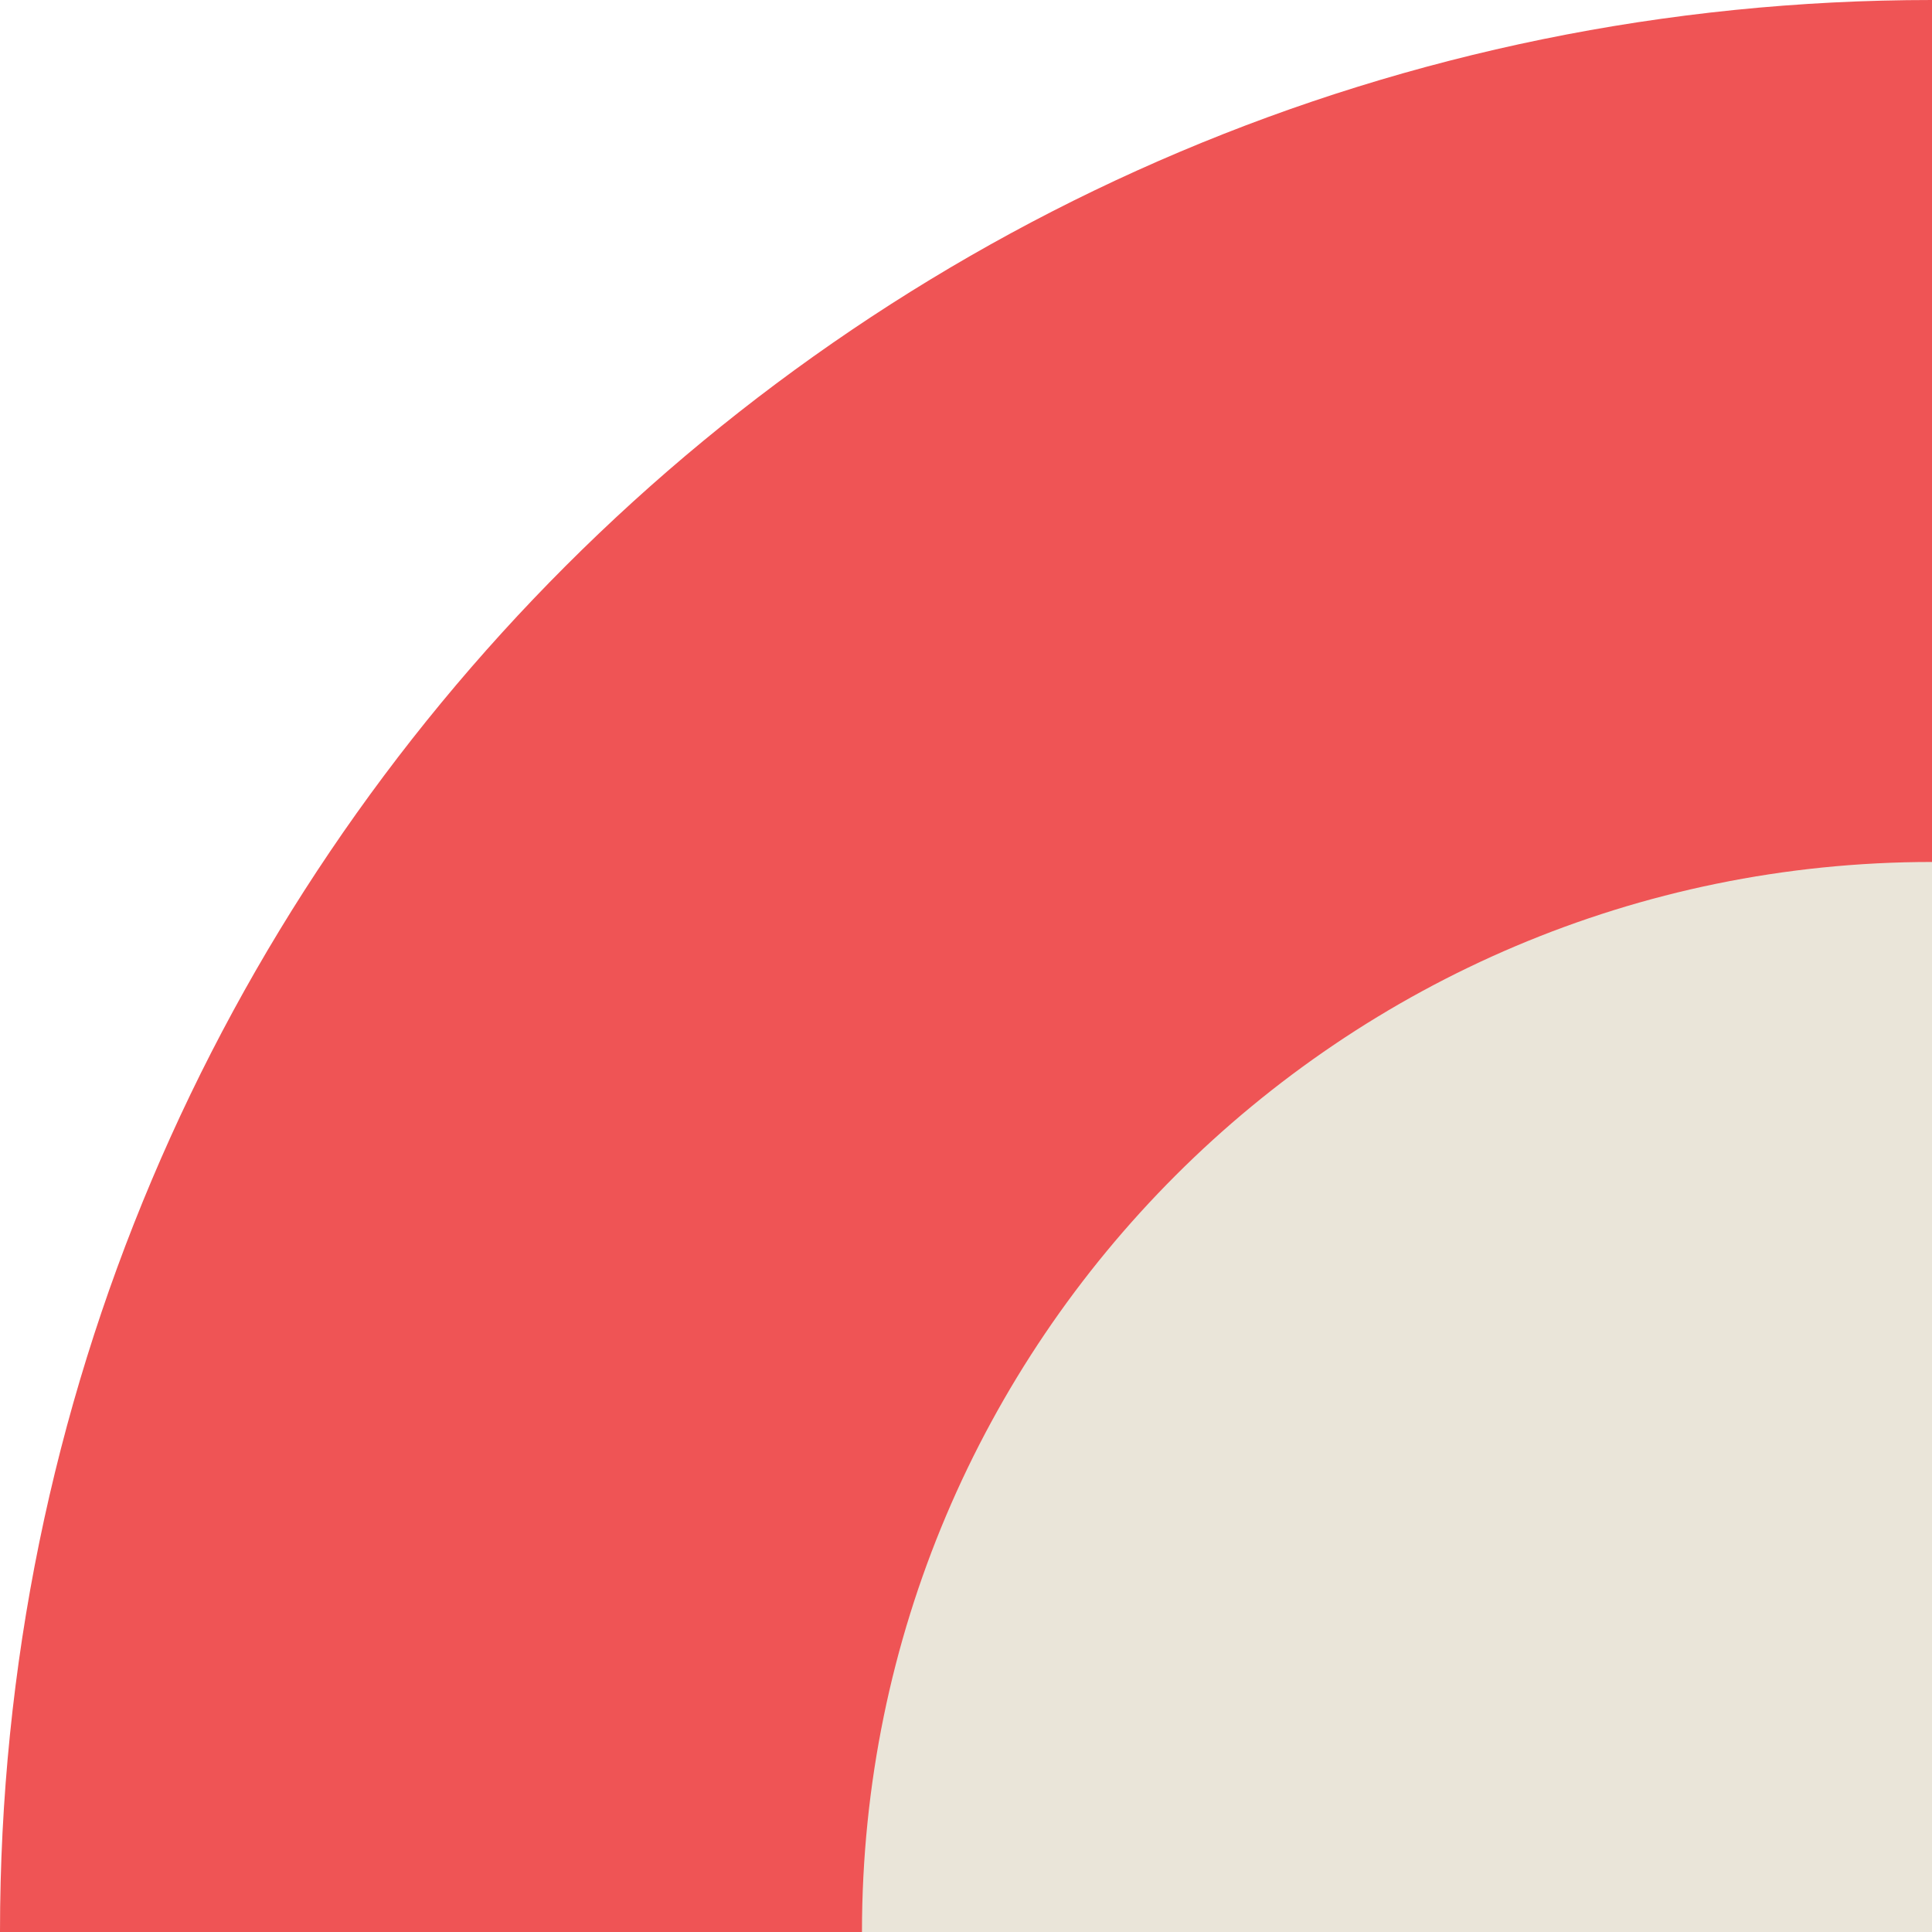 <?xml version="1.0" encoding="UTF-8"?> <svg xmlns="http://www.w3.org/2000/svg" width="130" height="130" viewBox="0 0 130 130" fill="none"> <path d="M130 0C58.192 0 0 58.192 0 130H130V0Z" fill="#EF5455"></path> <path d="M130 58C90.26 58 58 90.26 58 130H130V58Z" fill="#EAE5D9"></path> </svg> 